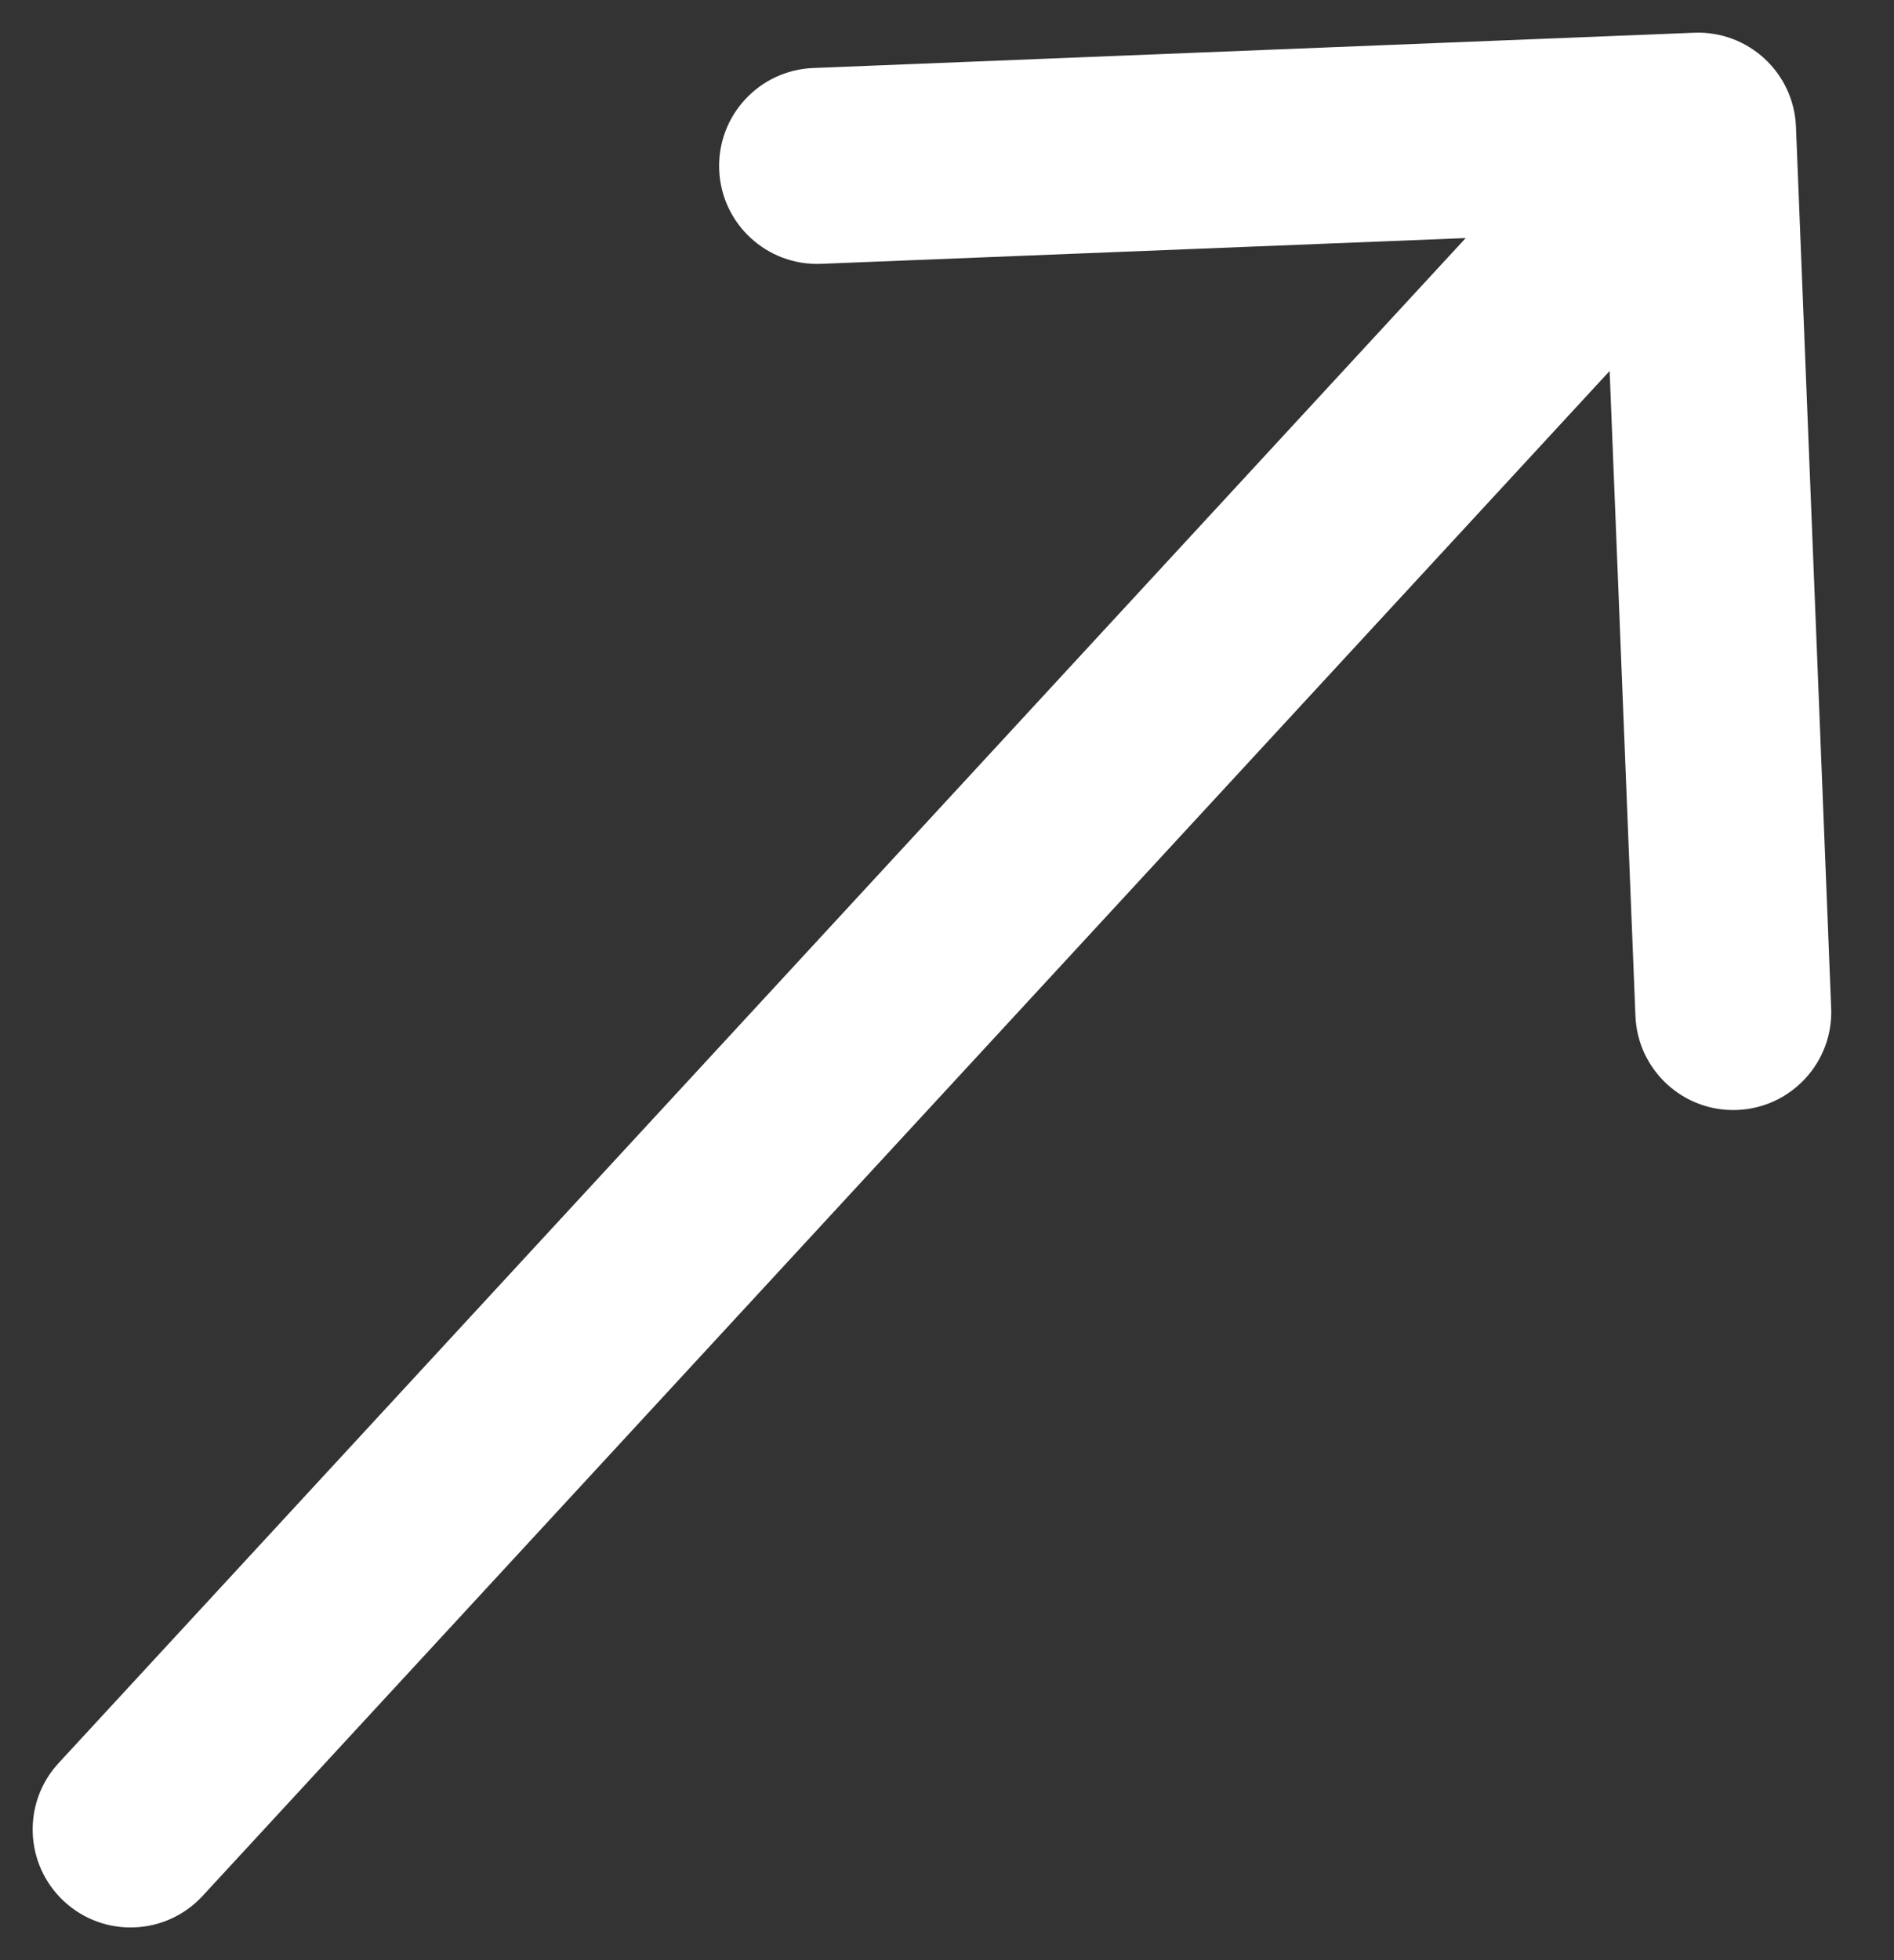 <?xml version="1.0" encoding="UTF-8"?> <svg xmlns="http://www.w3.org/2000/svg" width="29" height="30" viewBox="0 0 29 30" fill="none"><rect x="0" y="0" width="29" height="30" fill="#333333" stroke="none"/> <path d="M0.898 26.983C0.336 27.591 0.374 28.54 0.983 29.102C1.591 29.664 2.54 29.626 3.102 29.017L0.898 26.983ZM27.499 1.94C27.466 1.112 26.768 0.468 25.94 0.501L12.451 1.041C11.623 1.074 10.979 1.772 11.012 2.6C11.045 3.427 11.743 4.071 12.571 4.038L24.561 3.559L25.041 15.549C25.074 16.377 25.772 17.021 26.599 16.988C27.427 16.955 28.072 16.257 28.038 15.429L27.499 1.94ZM3.102 29.017L27.102 3.017L24.898 0.983L0.898 26.983L3.102 29.017Z" fill="white"></path> </svg> 